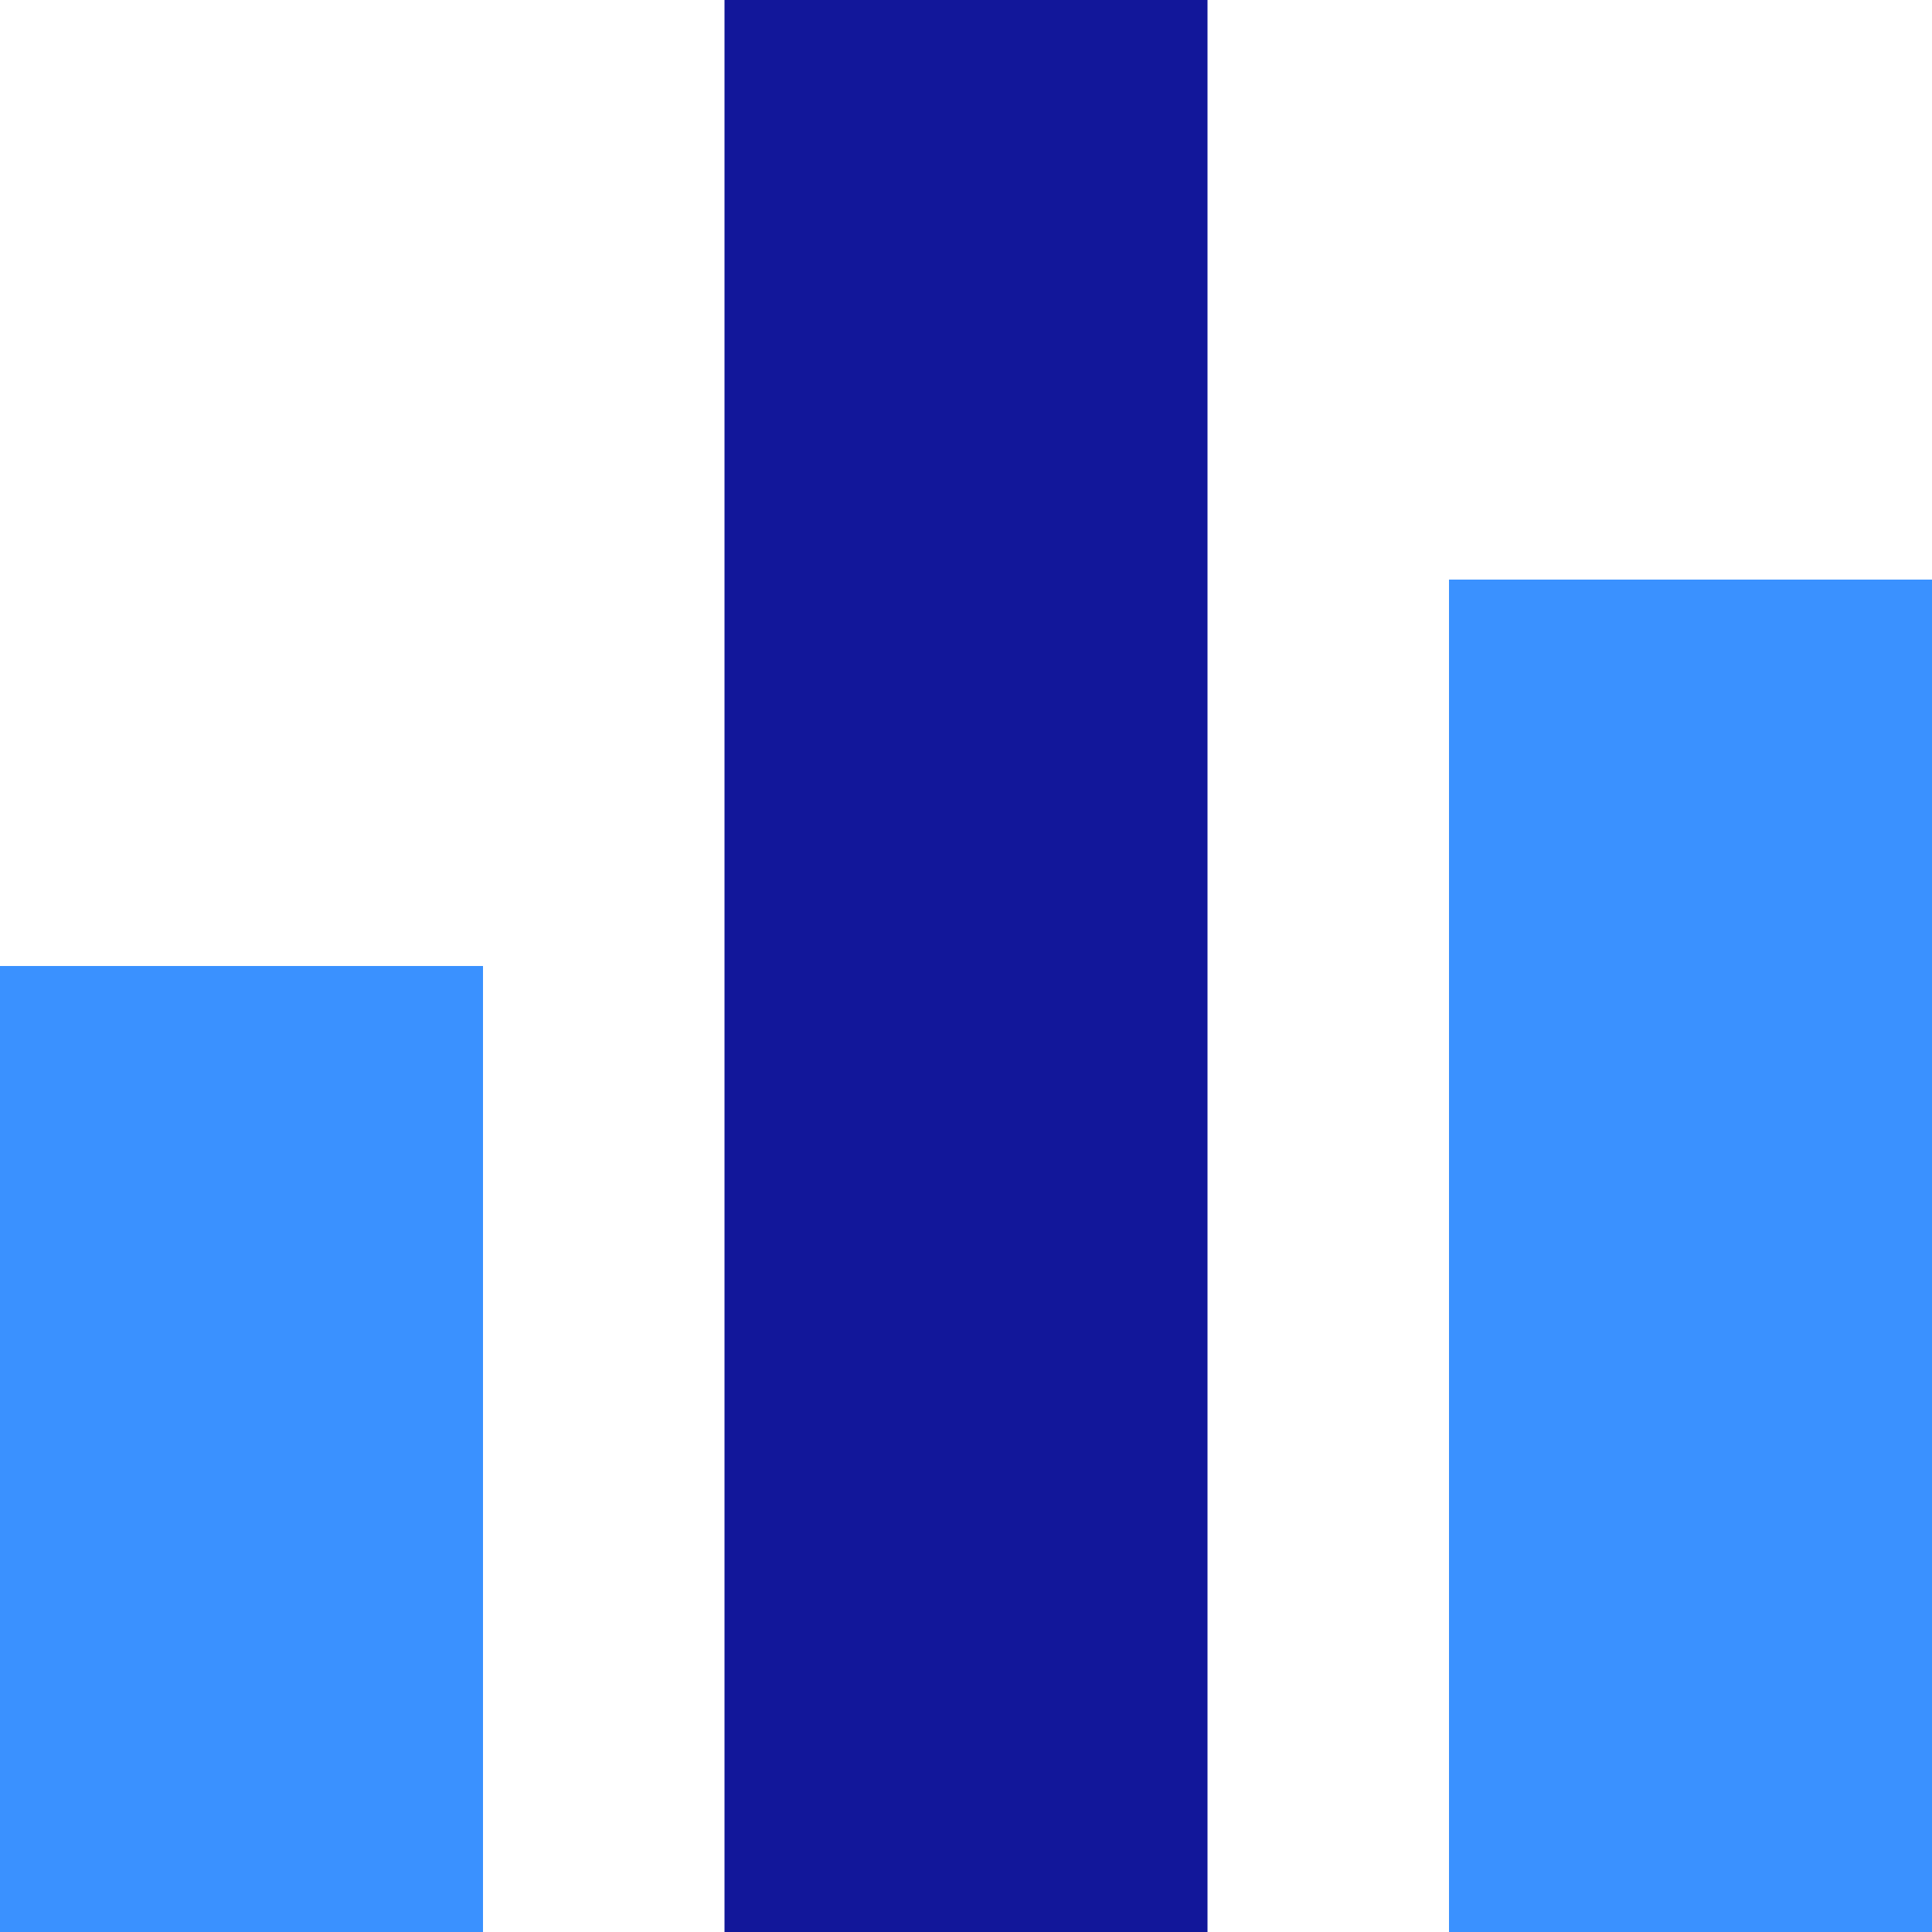 <?xml version="1.0" encoding="UTF-8"?>
<svg width="20px" height="20px" viewBox="0 0 20 20" version="1.1" xmlns="http://www.w3.org/2000/svg" xmlns:xlink="http://www.w3.org/1999/xlink">
    <!-- Generator: Sketch 43.2 (39069) - http://www.bohemiancoding.com/sketch -->
    <title>Group 2</title>
    <desc>Created with Sketch.</desc>
    <defs></defs>
    <g id="Desing" stroke="none" stroke-width="1" fill="none" fill-rule="evenodd">
        <g id="4-Features-Page" transform="translate(-1107, -4599)">
            <g id="06-SECTION" transform="translate(-132, 4451)">
                <g id="icon-charts" transform="translate(1209, 119)">
                    <g id="Group-2" transform="translate(30, 29)">
                        <polygon id="Shape" fill="#12179A" points="7.5 20 12.5 20 12.5 0 7.5 0"></polygon>
                        <polygon id="Path" fill="#3A91FF" points="0 20 5 20 5 10 0 10"></polygon>
                        <polygon id="Path" fill="#3A91FF" points="15 6 15 20 20 20 20 6"></polygon>
                    </g>
                </g>
            </g>
        </g>
    </g>
</svg>